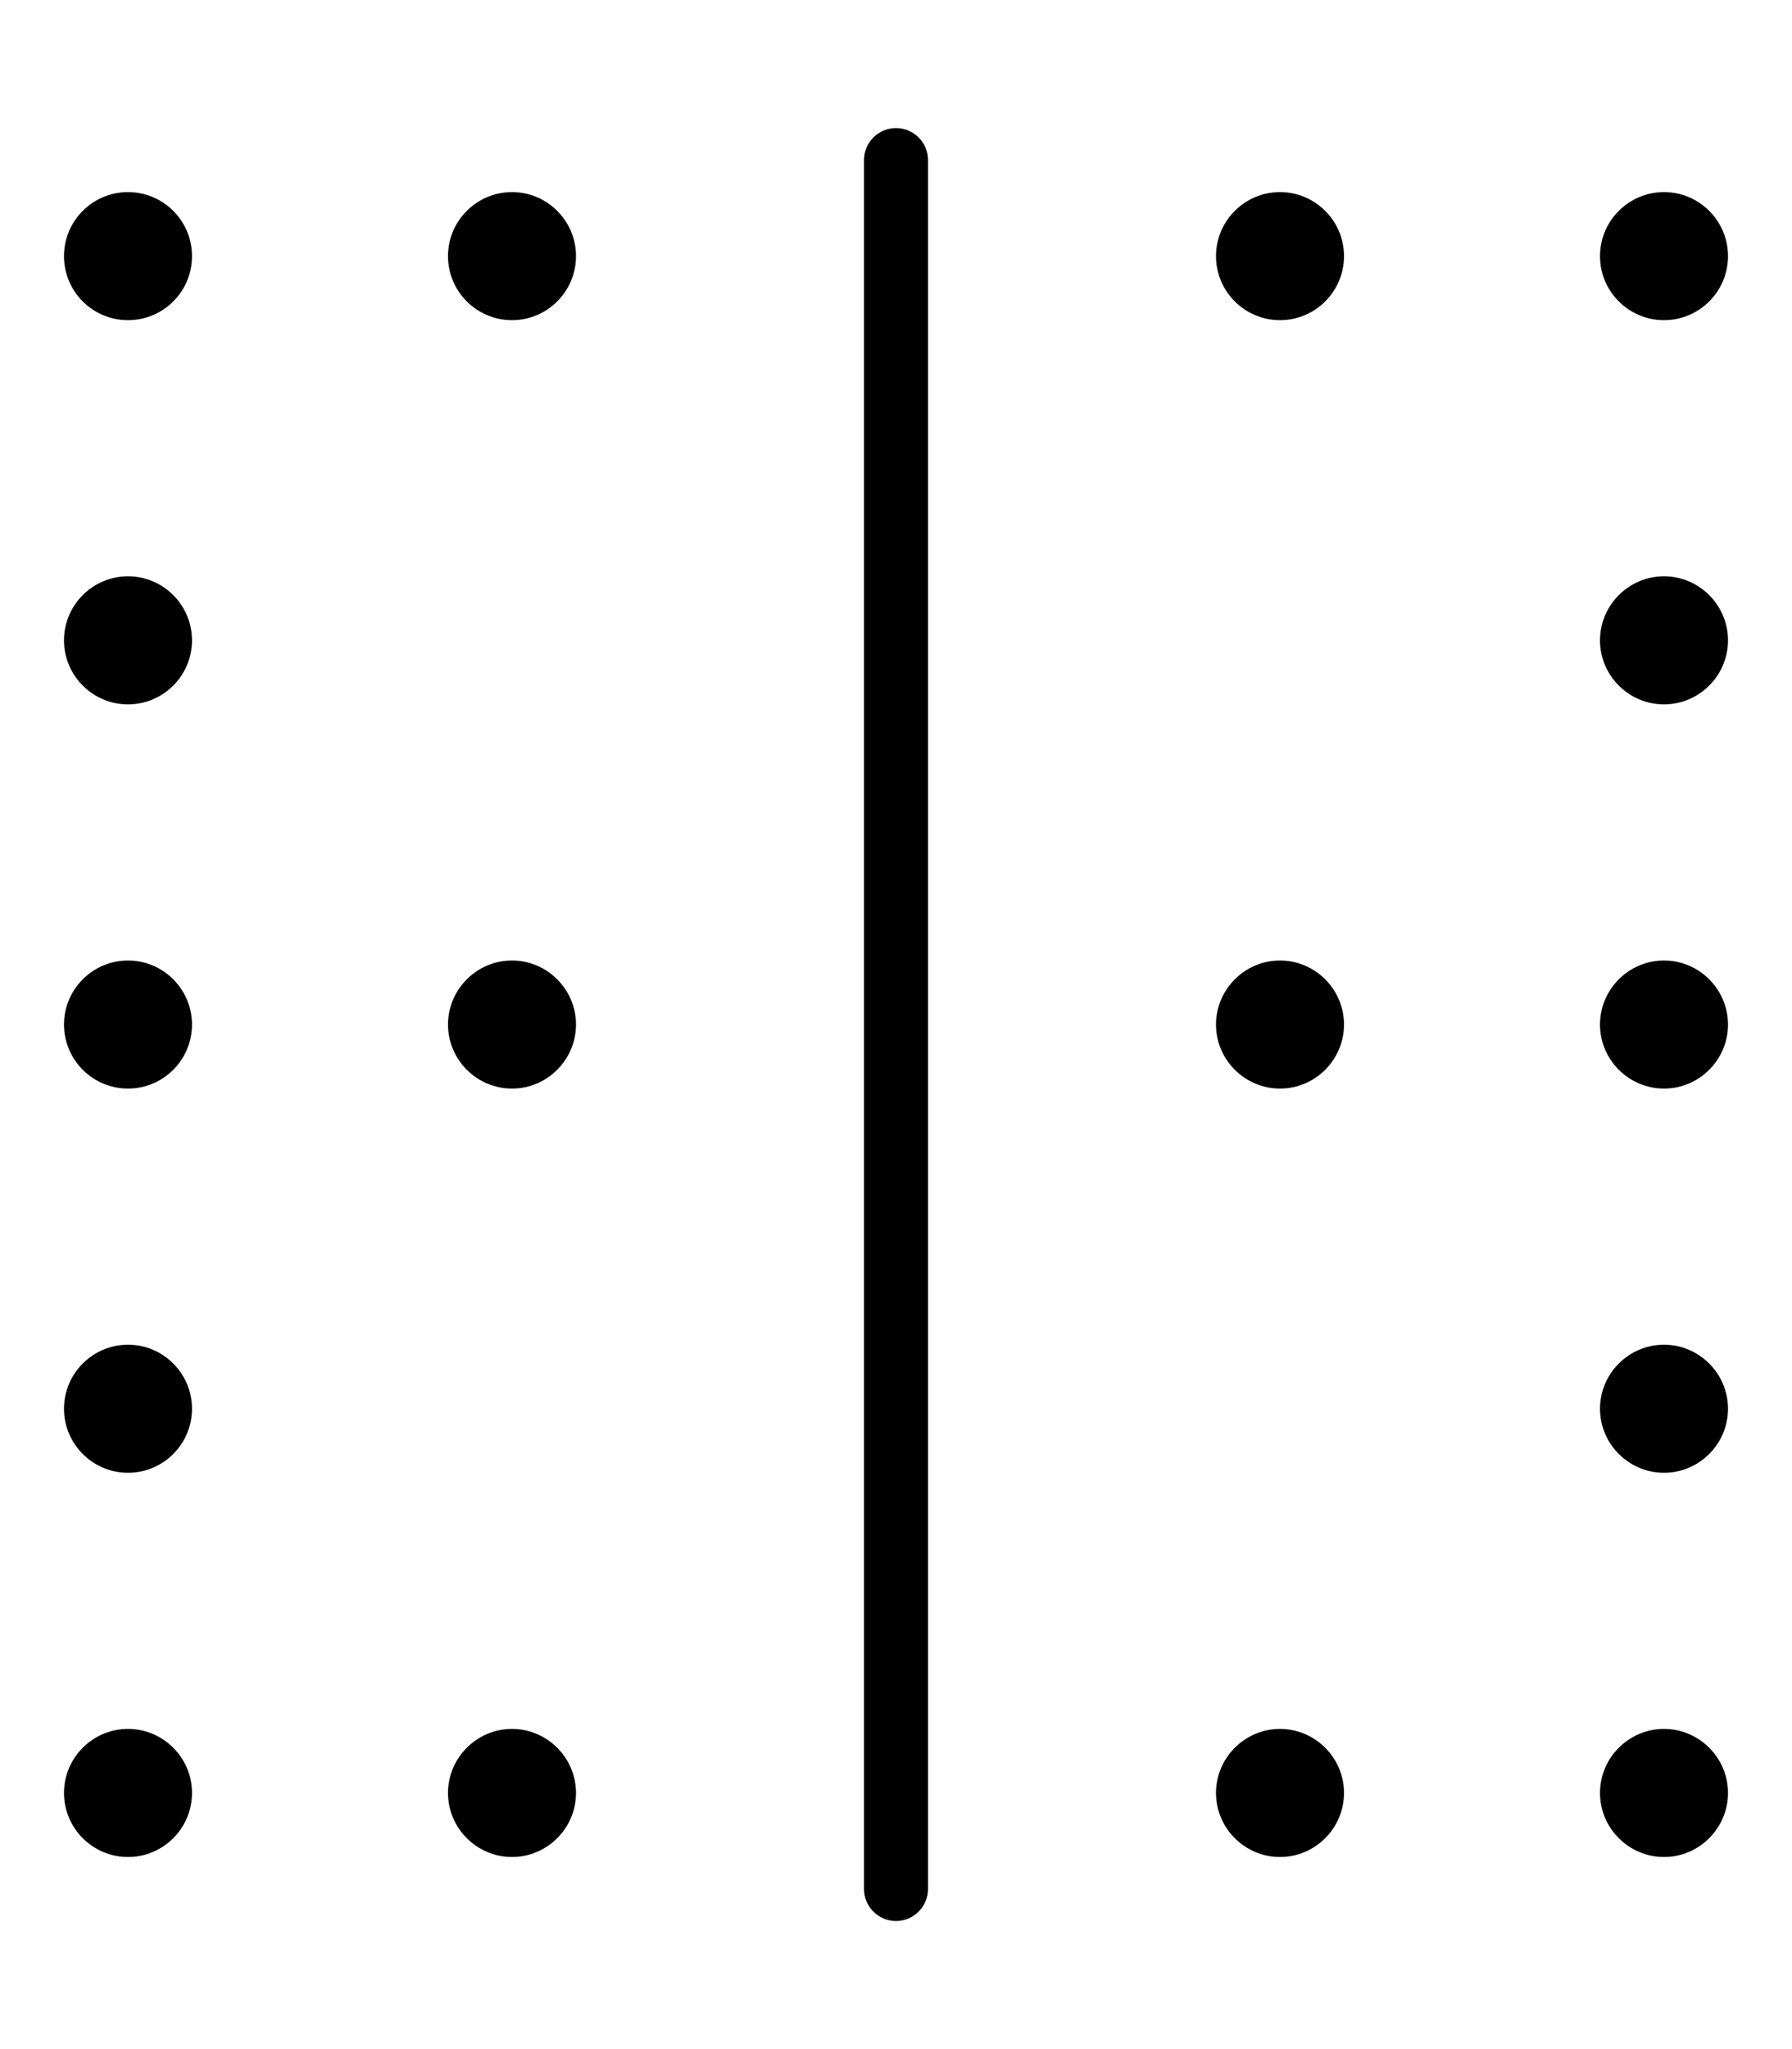 <svg xmlns="http://www.w3.org/2000/svg" viewBox="0 0 448 512"><!--! Font Awesome Pro 6.1.1 by @fontawesome - https://fontawesome.com License - https://fontawesome.com/license (Commercial License) Copyright 2022 Fonticons, Inc. --><path d="M216 40C216 35.58 219.6 32 224 32C228.4 32 232 35.58 232 40V472C232 476.4 228.4 480 224 480C219.6 480 216 476.4 216 472V40zM48 448C48 456.8 40.84 464 32 464C23.16 464 16 456.8 16 448C16 439.2 23.16 432 32 432C40.84 432 48 439.2 48 448zM432 448C432 456.8 424.8 464 416 464C407.2 464 400 456.8 400 448C400 439.2 407.2 432 416 432C424.8 432 432 439.2 432 448zM48 352C48 360.8 40.84 368 32 368C23.16 368 16 360.8 16 352C16 343.2 23.16 336 32 336C40.84 336 48 343.2 48 352zM432 352C432 360.8 424.8 368 416 368C407.2 368 400 360.8 400 352C400 343.2 407.2 336 416 336C424.8 336 432 343.2 432 352zM416 144C424.8 144 432 151.2 432 160C432 168.8 424.8 176 416 176C407.2 176 400 168.8 400 160C400 151.2 407.2 144 416 144zM48 160C48 168.8 40.84 176 32 176C23.16 176 16 168.8 16 160C16 151.2 23.16 144 32 144C40.84 144 48 151.2 48 160zM416 240C424.8 240 432 247.2 432 256C432 264.8 424.8 272 416 272C407.2 272 400 264.8 400 256C400 247.2 407.2 240 416 240zM48 256C48 264.8 40.84 272 32 272C23.16 272 16 264.8 16 256C16 247.2 23.16 240 32 240C40.84 240 48 247.2 48 256zM416 48C424.8 48 432 55.16 432 64C432 72.84 424.8 80 416 80C407.2 80 400 72.84 400 64C400 55.16 407.2 48 416 48zM32 48C40.84 48 48 55.16 48 64C48 72.84 40.84 80 32 80C23.16 80 16 72.84 16 64C16 55.16 23.16 48 32 48zM320 240C328.8 240 336 247.2 336 256C336 264.8 328.8 272 320 272C311.2 272 304 264.8 304 256C304 247.2 311.2 240 320 240zM336 64C336 72.84 328.8 80 320 80C311.2 80 304 72.84 304 64C304 55.16 311.2 48 320 48C328.8 48 336 55.16 336 64zM320 432C328.8 432 336 439.2 336 448C336 456.8 328.8 464 320 464C311.2 464 304 456.8 304 448C304 439.2 311.2 432 320 432zM144 64C144 72.84 136.8 80 128 80C119.2 80 112 72.84 112 64C112 55.16 119.2 48 128 48C136.8 48 144 55.16 144 64zM128 432C136.8 432 144 439.2 144 448C144 456.8 136.8 464 128 464C119.2 464 112 456.8 112 448C112 439.2 119.2 432 128 432zM144 256C144 264.8 136.8 272 128 272C119.2 272 112 264.8 112 256C112 247.2 119.2 240 128 240C136.8 240 144 247.2 144 256z"/></svg>